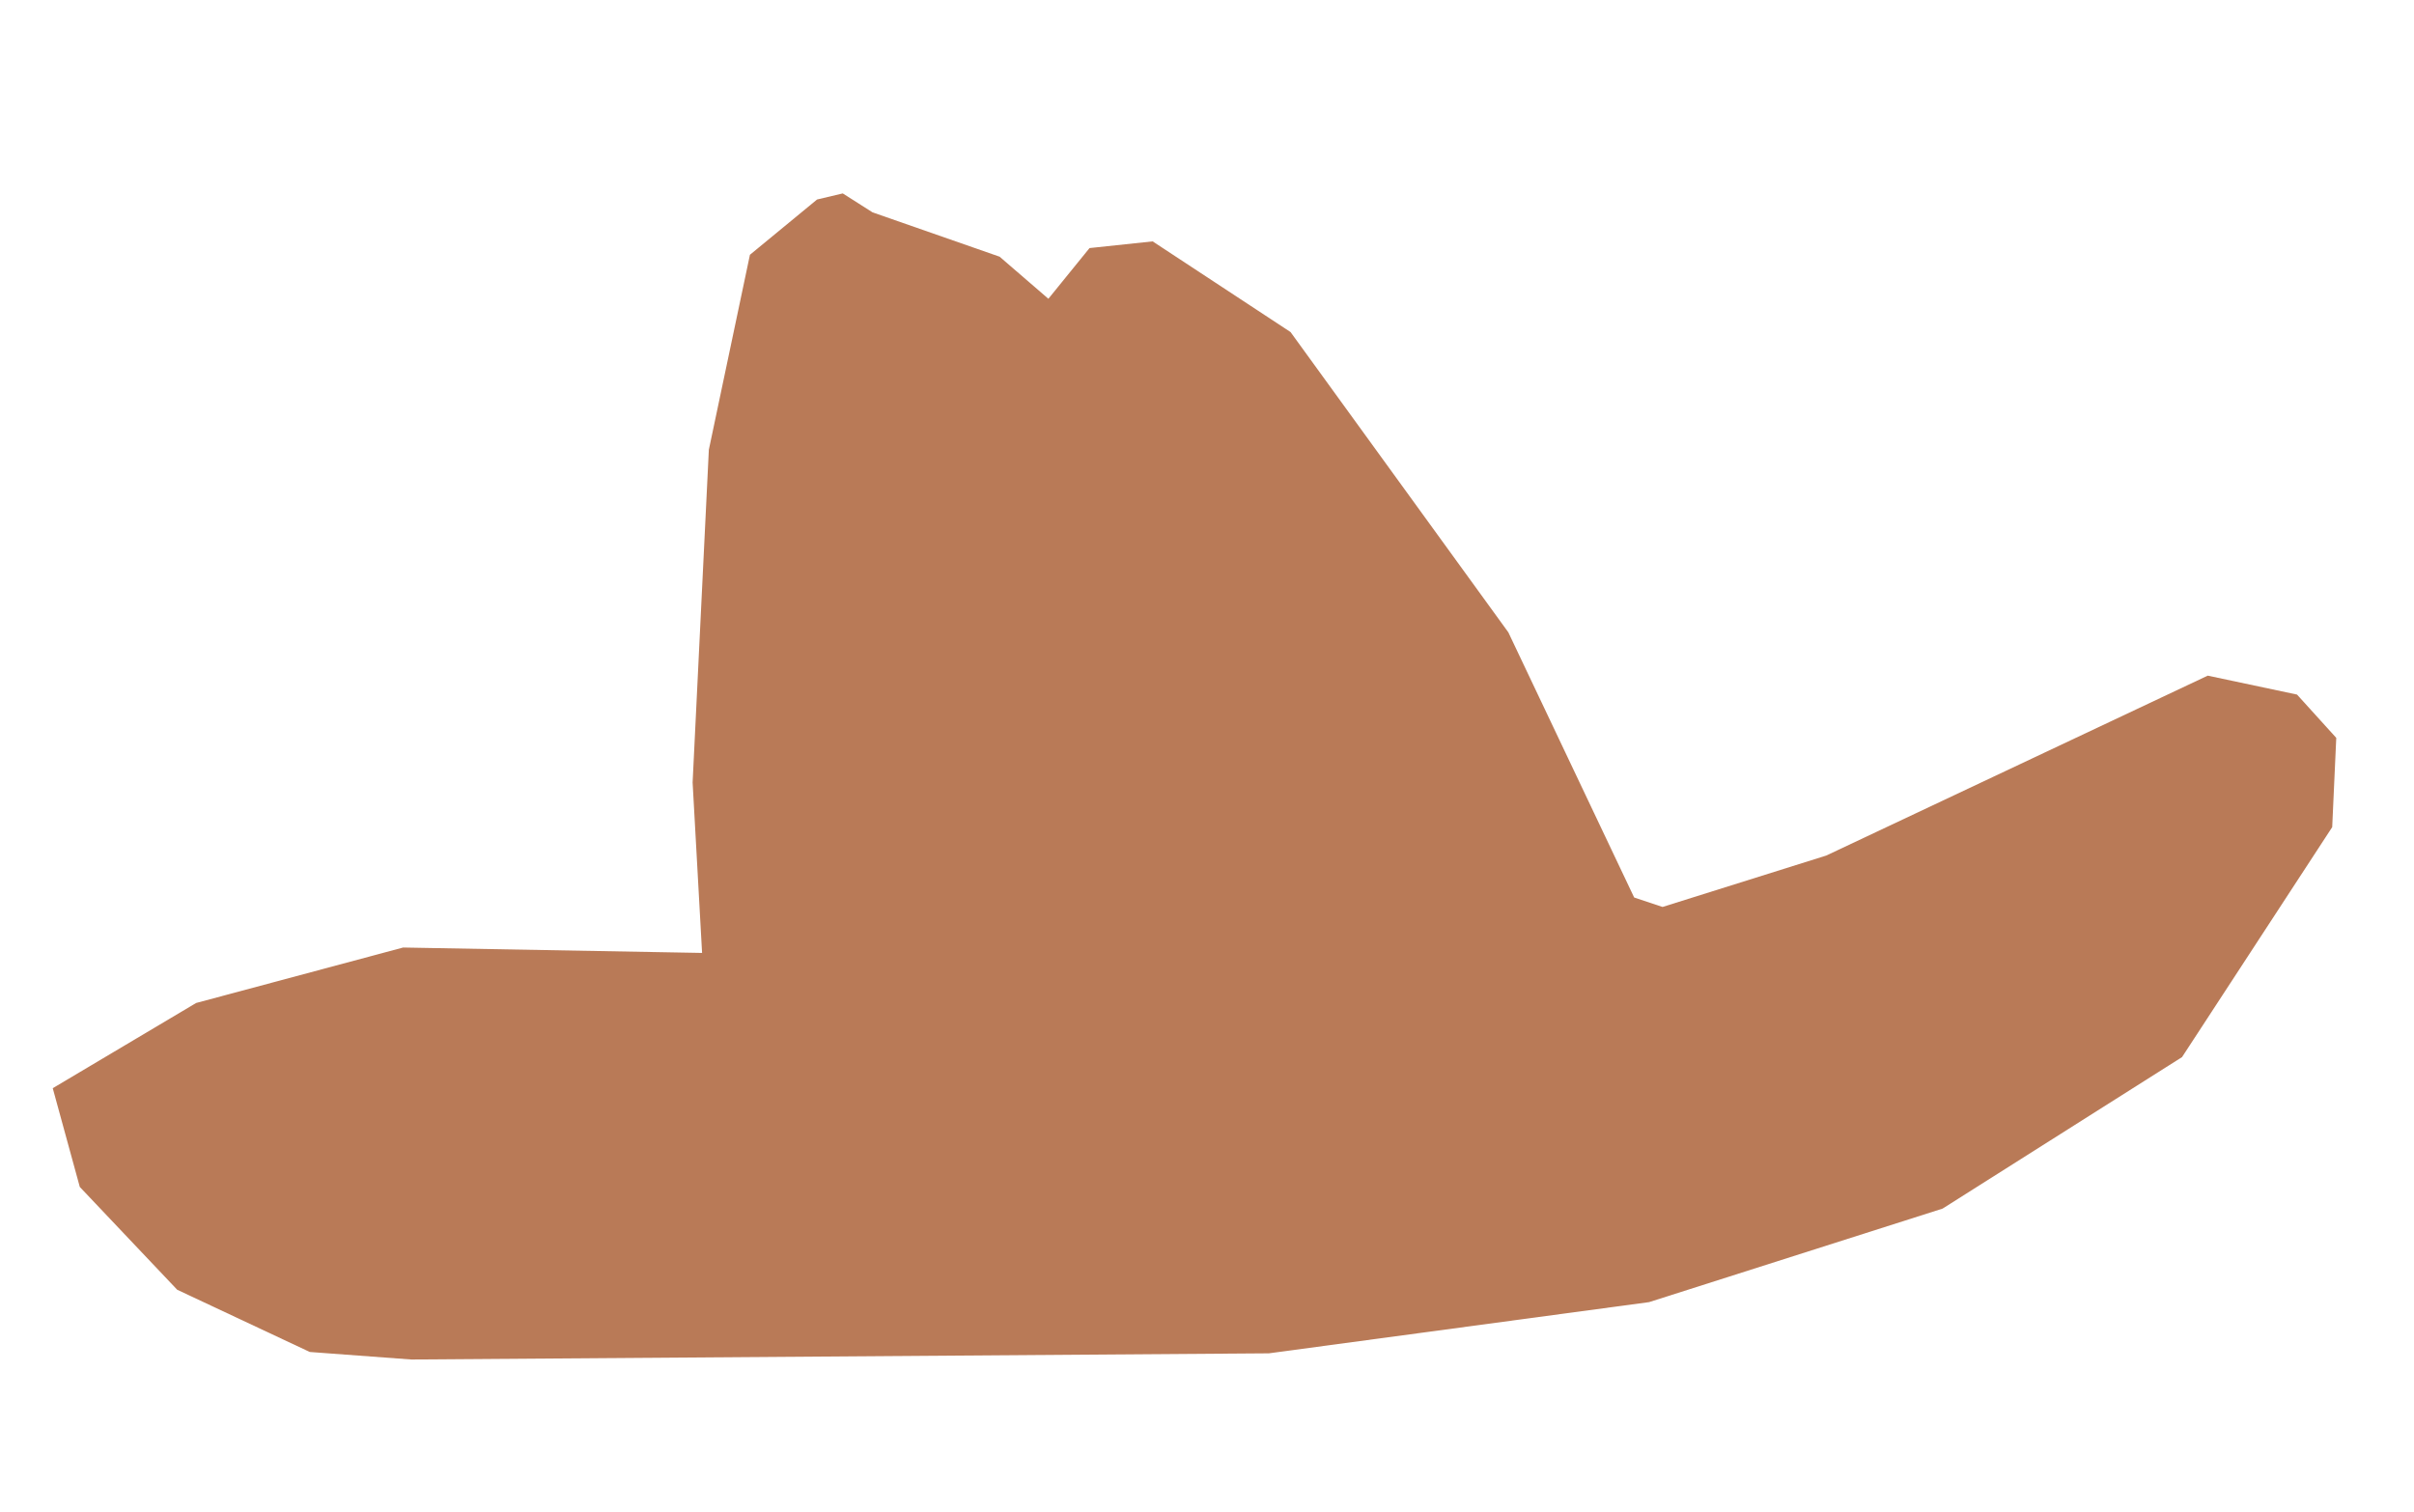 <?xml version="1.0" encoding="UTF-8"?>
<svg enable-background="new 0 0 578 462" version="1.1" viewBox="0 0 717 449" xml:space="preserve" xmlns="http://www.w3.org/2000/svg"><path d="m210.54 133.59-4.822 98.843 2.813 50.627-88.798-1.607-61.476 16.474-42.591 25.314 8.036 29.332 28.93 30.537 39.377 18.483 30.158 2.238 254.72-1.836 112.93-15.211 87.17-27.782 71.119-45.002 44.6-68.306 1.205-26.519-11.652-12.858-26.519-5.625-113.31 53.44-48.618 15.268-8.438-2.813-37.368-78.753-64.69-89.2-40.958-26.936-18.752 1.989-12.217 15.058-14.49-12.501-37.74-13.169-8.84-5.625-7.634 1.808-19.941 16.418z" color="#000000" color-rendering="auto" enable-background="accumulate" fill="#b97a57" image-rendering="auto" shape-rendering="auto" solid-color="#000000" style="isolation:auto;mix-blend-mode:normal"/></svg>
